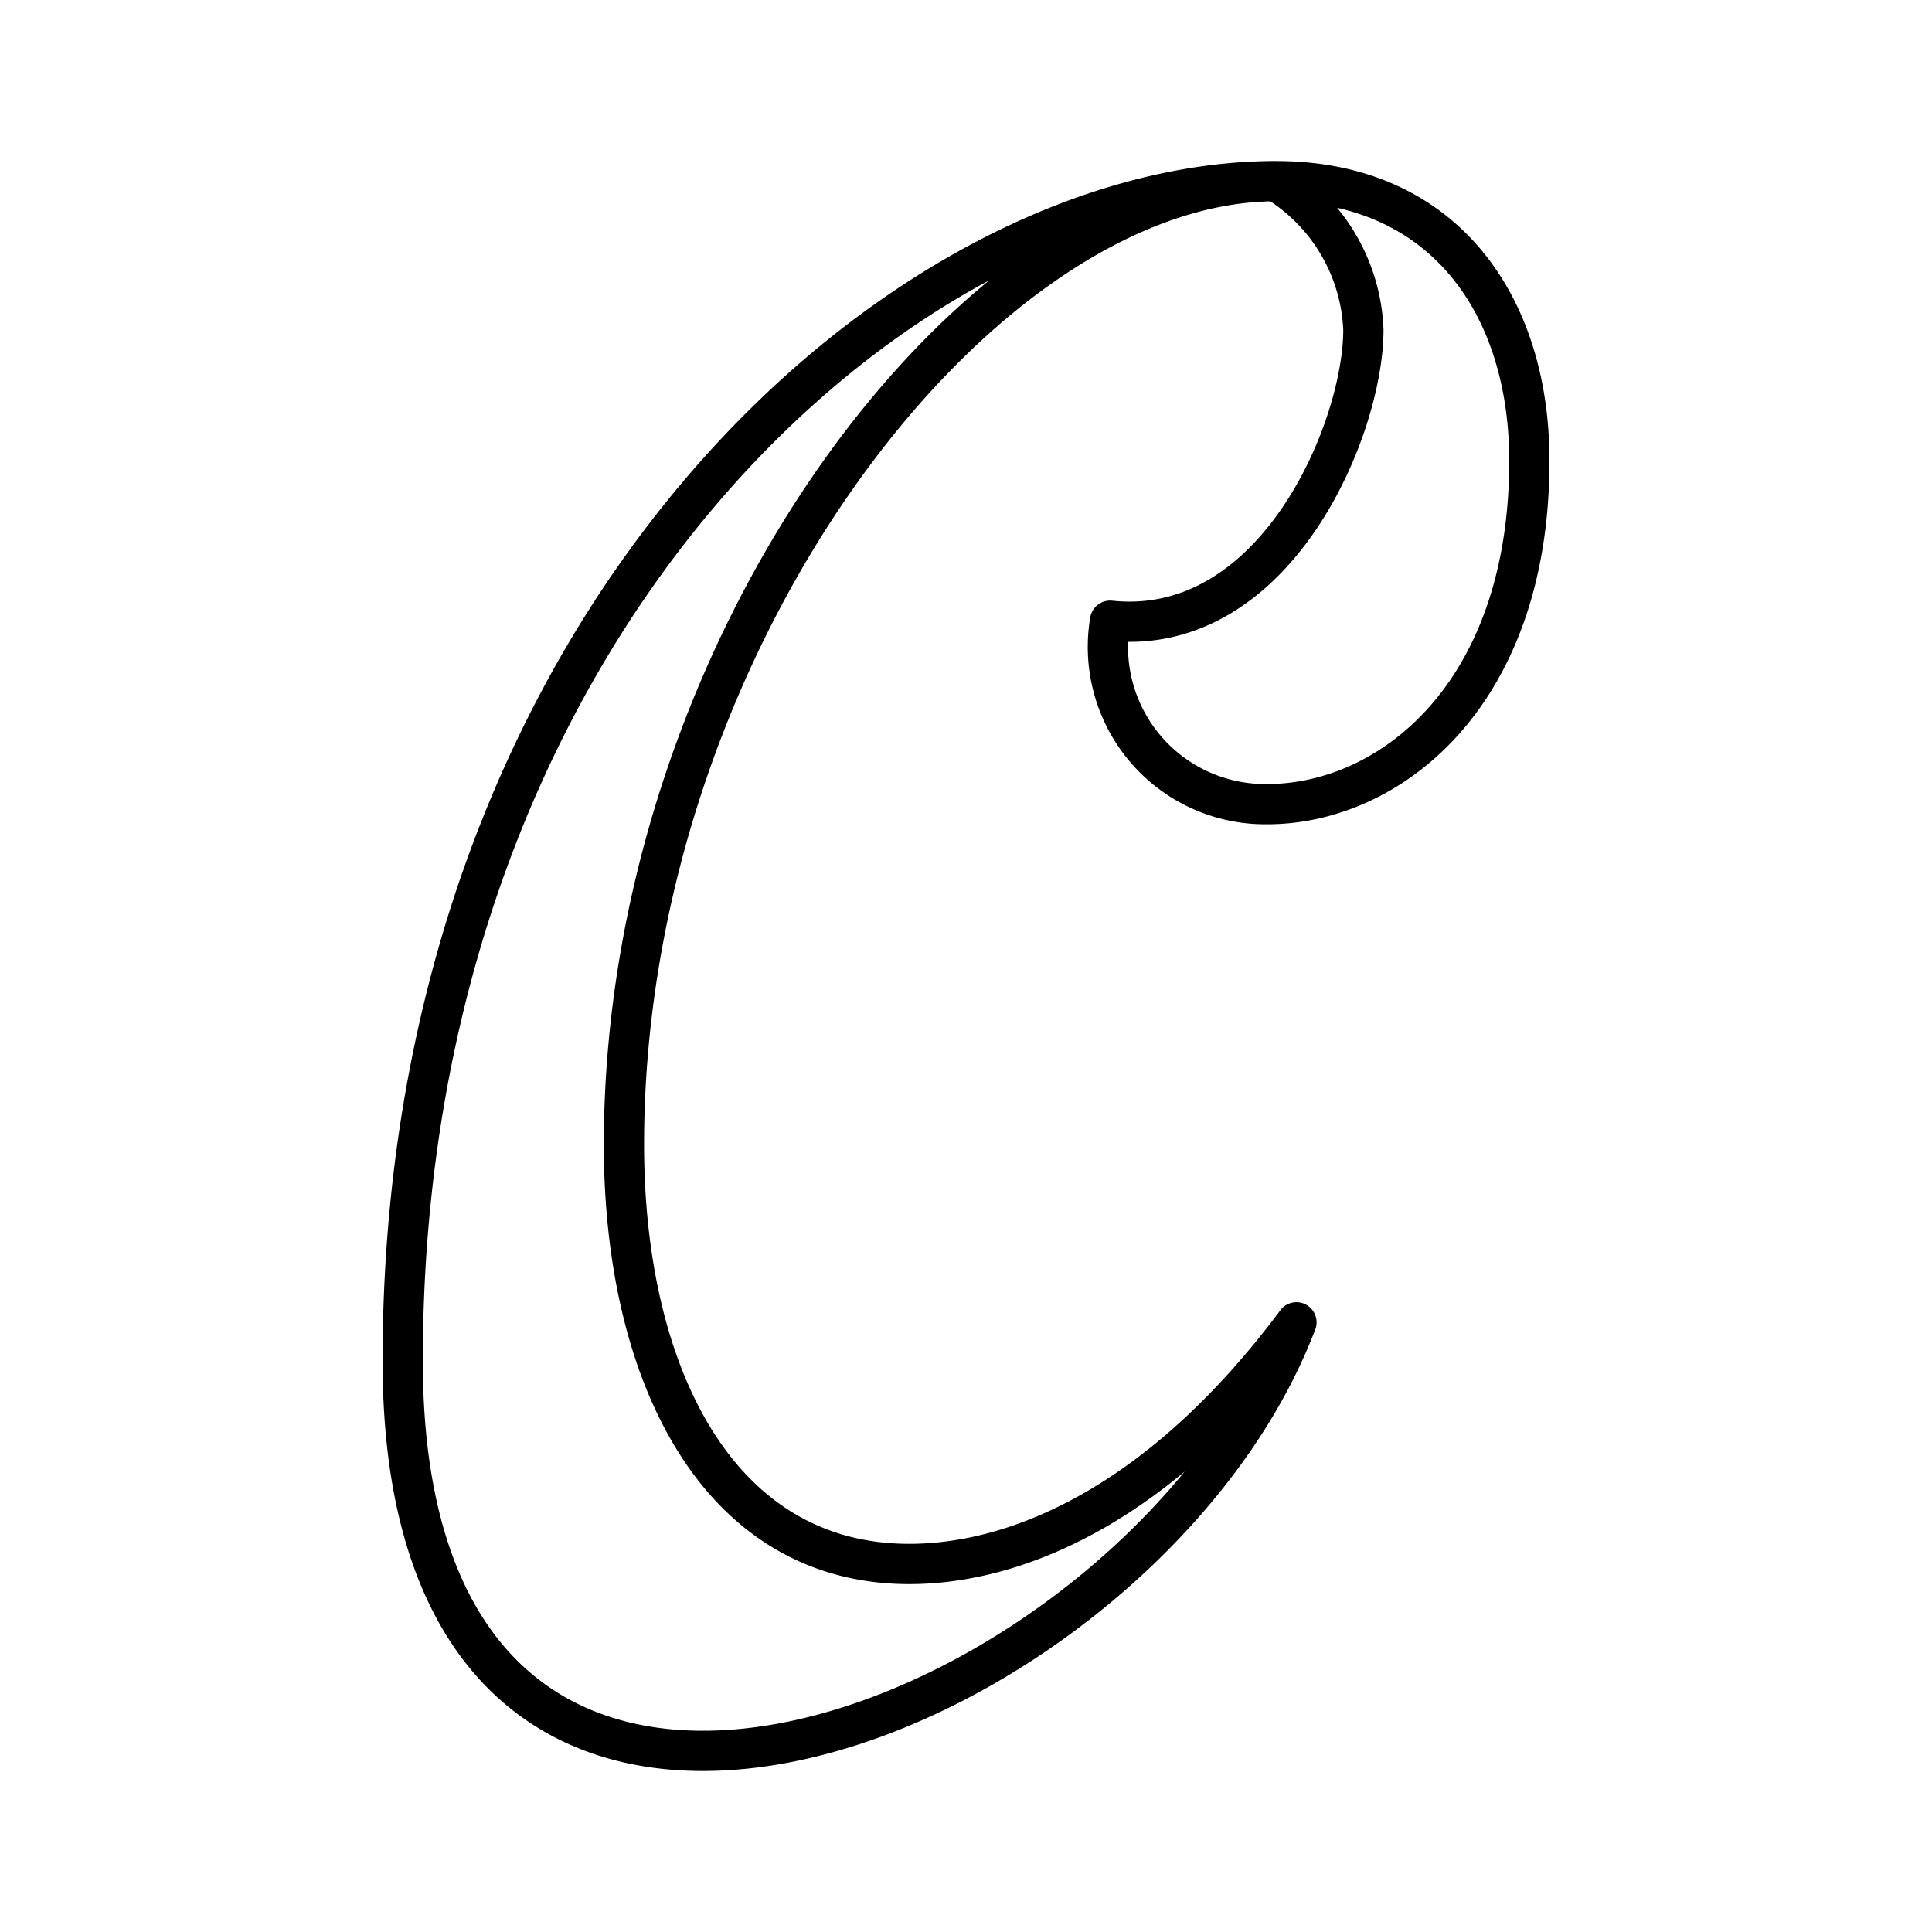 <?xml version="1.0" encoding="utf-8"?><!-- Uploaded to: SVG Repo, www.svgrepo.com, Generator: SVG Repo Mixer Tools -->
<svg width="800px" height="800px" viewBox="0 0 48 48" xmlns="http://www.w3.org/2000/svg"><defs><style>.a{fill:none;stroke:#000000;stroke-linecap:round;stroke-linejoin:round;}</style></defs><path class="a" d="M31.703,4.5c-9.276,0-21.698,10.921-21.698,29.311,0,16.436,18.371,9.095,22.205-.958-3.402,4.562-6.978,6.003-9.62,6.003-4.772,0-7.088-4.736-7.088-10.415,0-12.513,8.826-23.94,16.201-23.94,4.195,0,6.293,3.11,6.293,6.944,0,5.858-3.494,8.534-6.51,8.534A3.907,3.907,0,0,1,27.58,15.421c4.123.434,6.293-4.768,6.293-7.227A4.54,4.54,0,0,0,31.703,4.5"/></svg>
